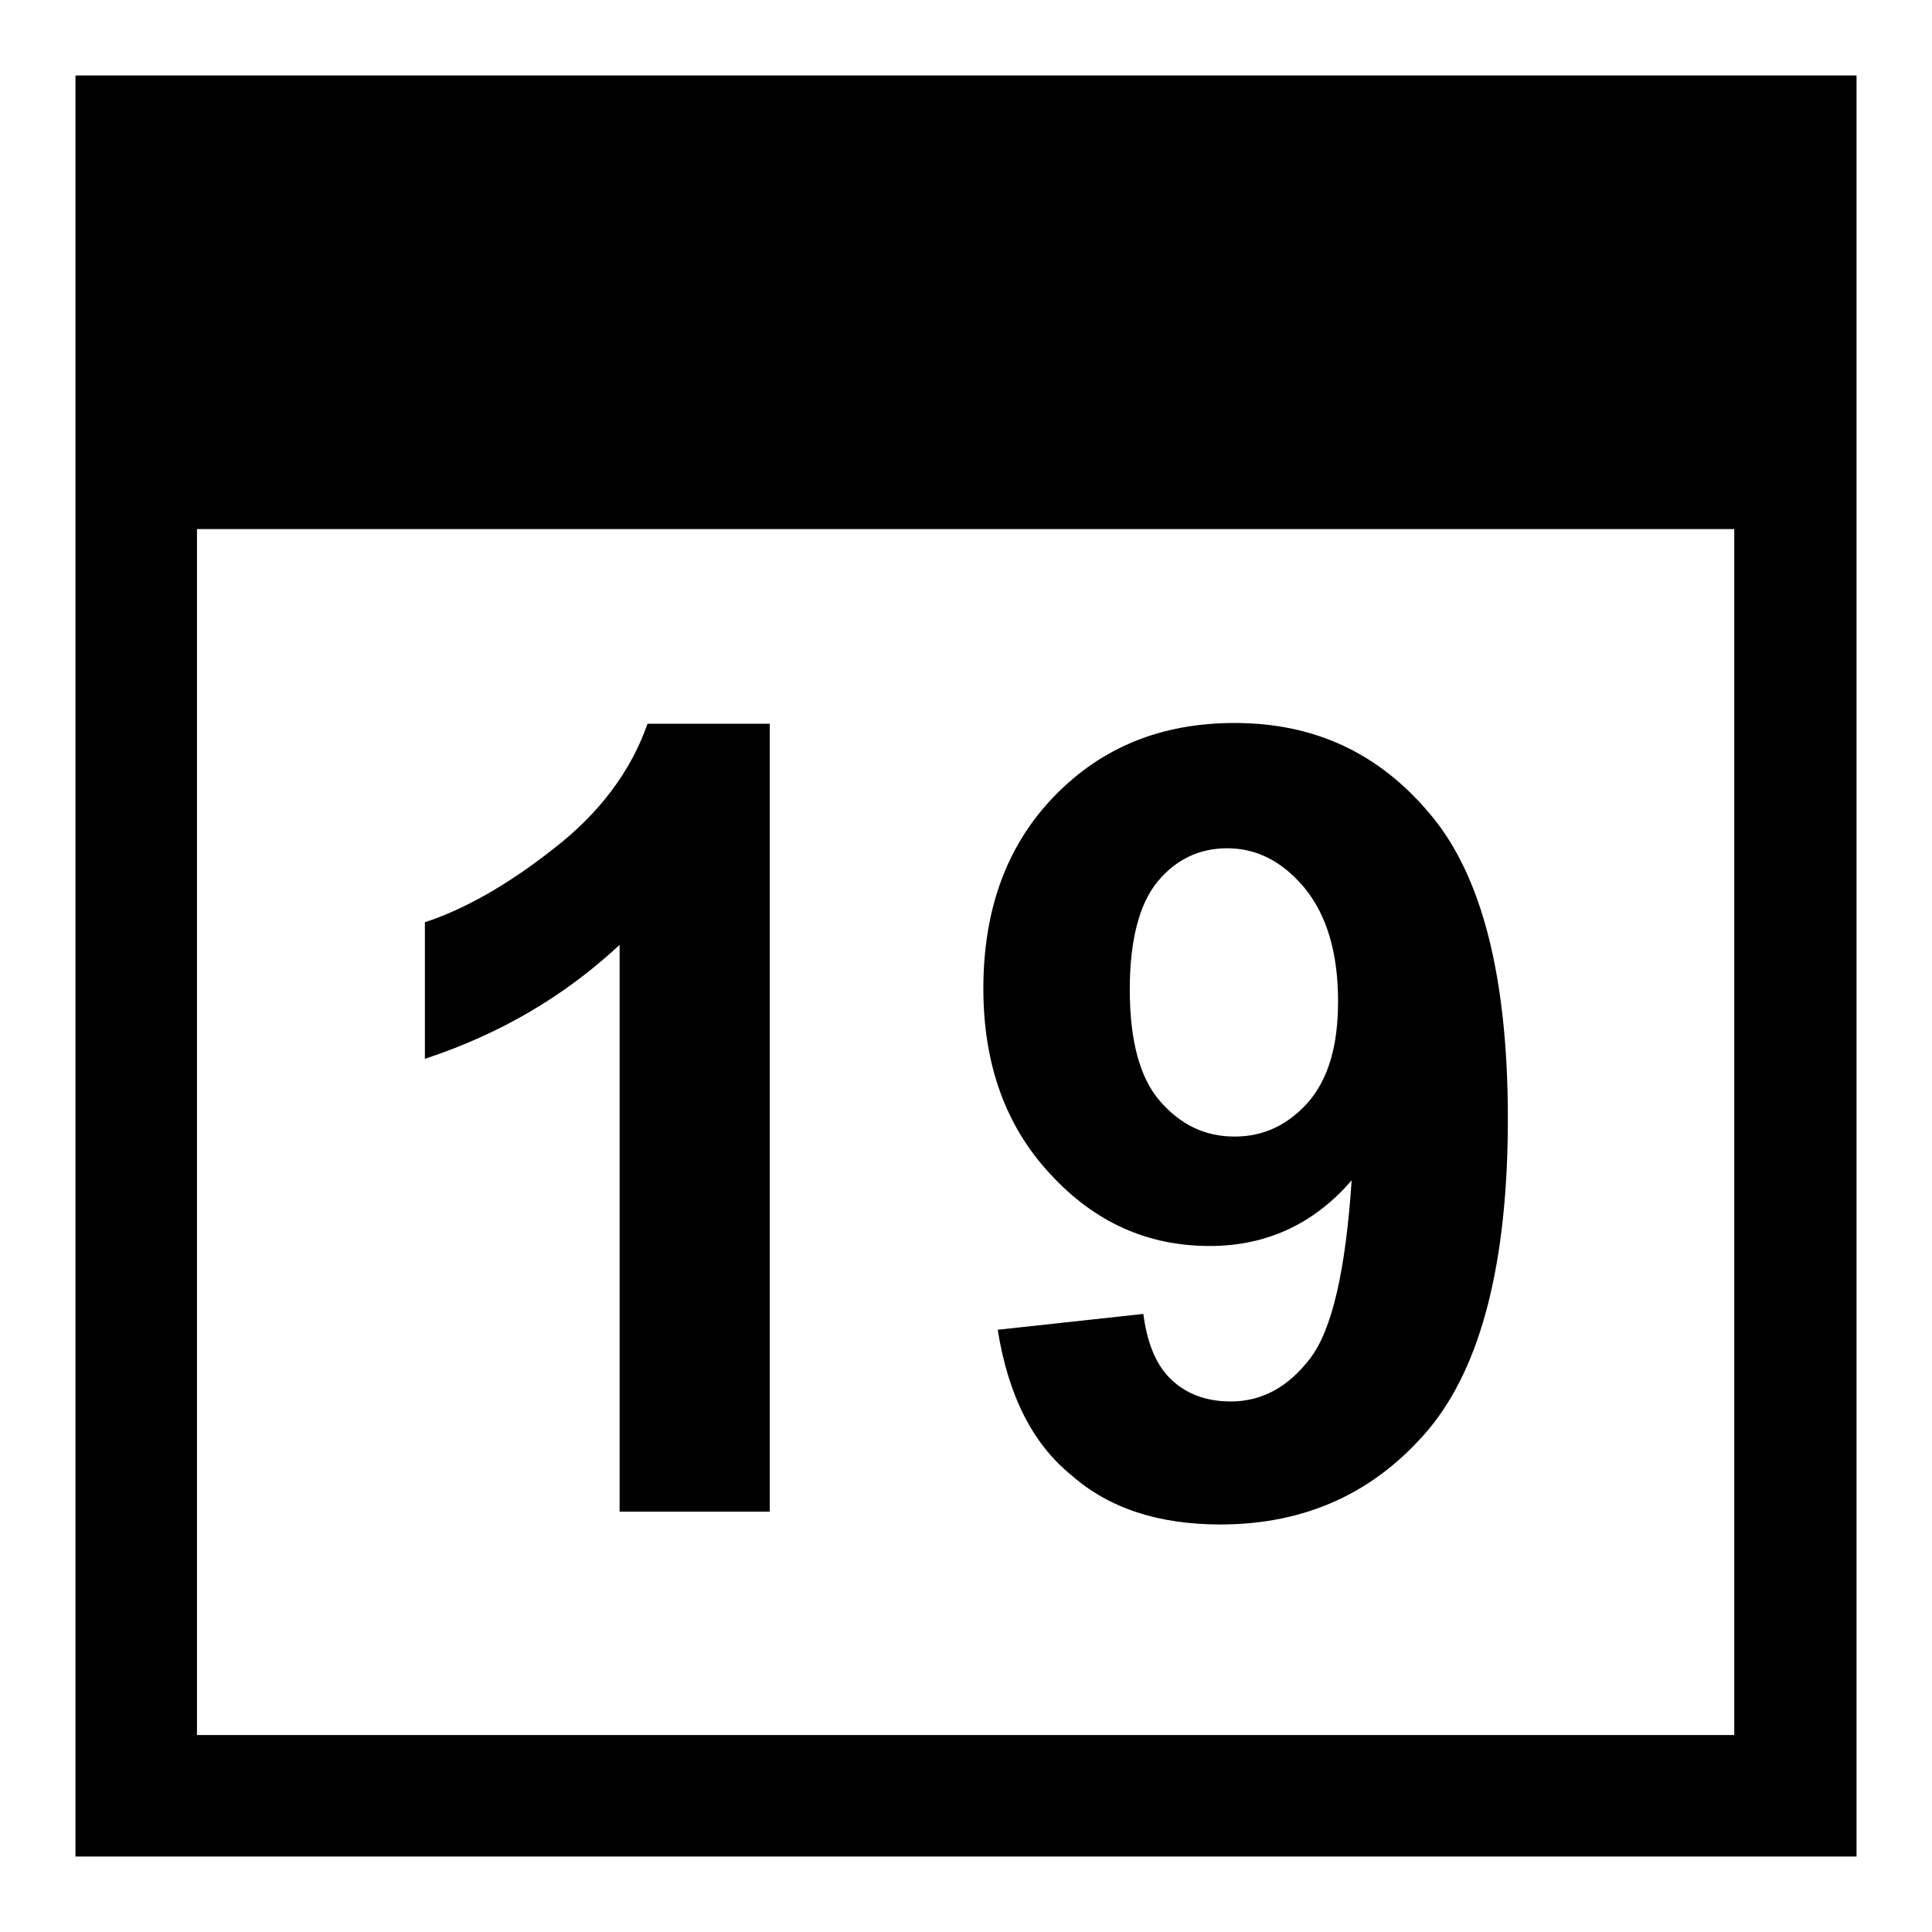 <?xml version="1.0" encoding="utf-8"?>
<!-- Svg Vector Icons : http://www.onlinewebfonts.com/icon -->
<!DOCTYPE svg PUBLIC "-//W3C//DTD SVG 1.1//EN" "http://www.w3.org/Graphics/SVG/1.1/DTD/svg11.dtd">
<svg version="1.1" xmlns="http://www.w3.org/2000/svg" xmlns:xlink="http://www.w3.org/1999/xlink" x="0px" y="0px" viewBox="0 0 256 256" enable-background="new 0 0 256 256" xml:space="preserve">
<g><g><g><path fill="#000000" d="M10,10v236h236V10H10z M229.9,229.9H26.1V70.1h203.7V229.9L229.9,229.9z M102,200.3H82.1v-75.1c-7.3,6.8-15.8,11.8-25.8,15.1v-18.1c5.2-1.7,10.9-4.9,17-9.7c6.1-4.7,10.3-10.3,12.5-16.6H102L102,200.3L102,200.3z M132.2,176.2l19.3-2.1c0.5,3.9,1.7,6.8,3.7,8.7c2,1.9,4.6,2.9,7.9,2.9c4.1,0,7.6-1.9,10.5-5.7c2.9-3.8,4.7-11.6,5.5-23.6c-5,5.8-11.3,8.7-18.8,8.7c-8.2,0-15.2-3.1-21.1-9.5c-5.9-6.3-8.9-14.5-8.9-24.6c0-10.5,3.1-19,9.4-25.5c6.3-6.5,14.2-9.7,23.9-9.7c10.6,0,19.2,4,26,12.2c6.8,8.1,10.2,21.6,10.2,40.2c0,19-3.5,32.8-10.5,41.2c-7.1,8.4-16.3,12.6-27.6,12.6c-8.1,0-14.7-2.1-19.7-6.5C136.8,191.3,133.6,184.9,132.2,176.2z M177.3,132.7c0-6.5-1.5-11.4-4.4-15c-3-3.6-6.4-5.3-10.3-5.3c-3.7,0-6.8,1.5-9.2,4.4c-2.4,2.9-3.7,7.7-3.7,14.3c0,6.7,1.3,11.7,4,14.8c2.7,3.1,5.9,4.7,9.9,4.7c3.8,0,7-1.5,9.7-4.5C176,143,177.3,138.6,177.3,132.7z"/></g><g></g><g></g><g></g><g></g><g></g><g></g><g></g><g></g><g></g><g></g><g></g><g></g><g></g><g></g><g></g></g></g>
</svg>